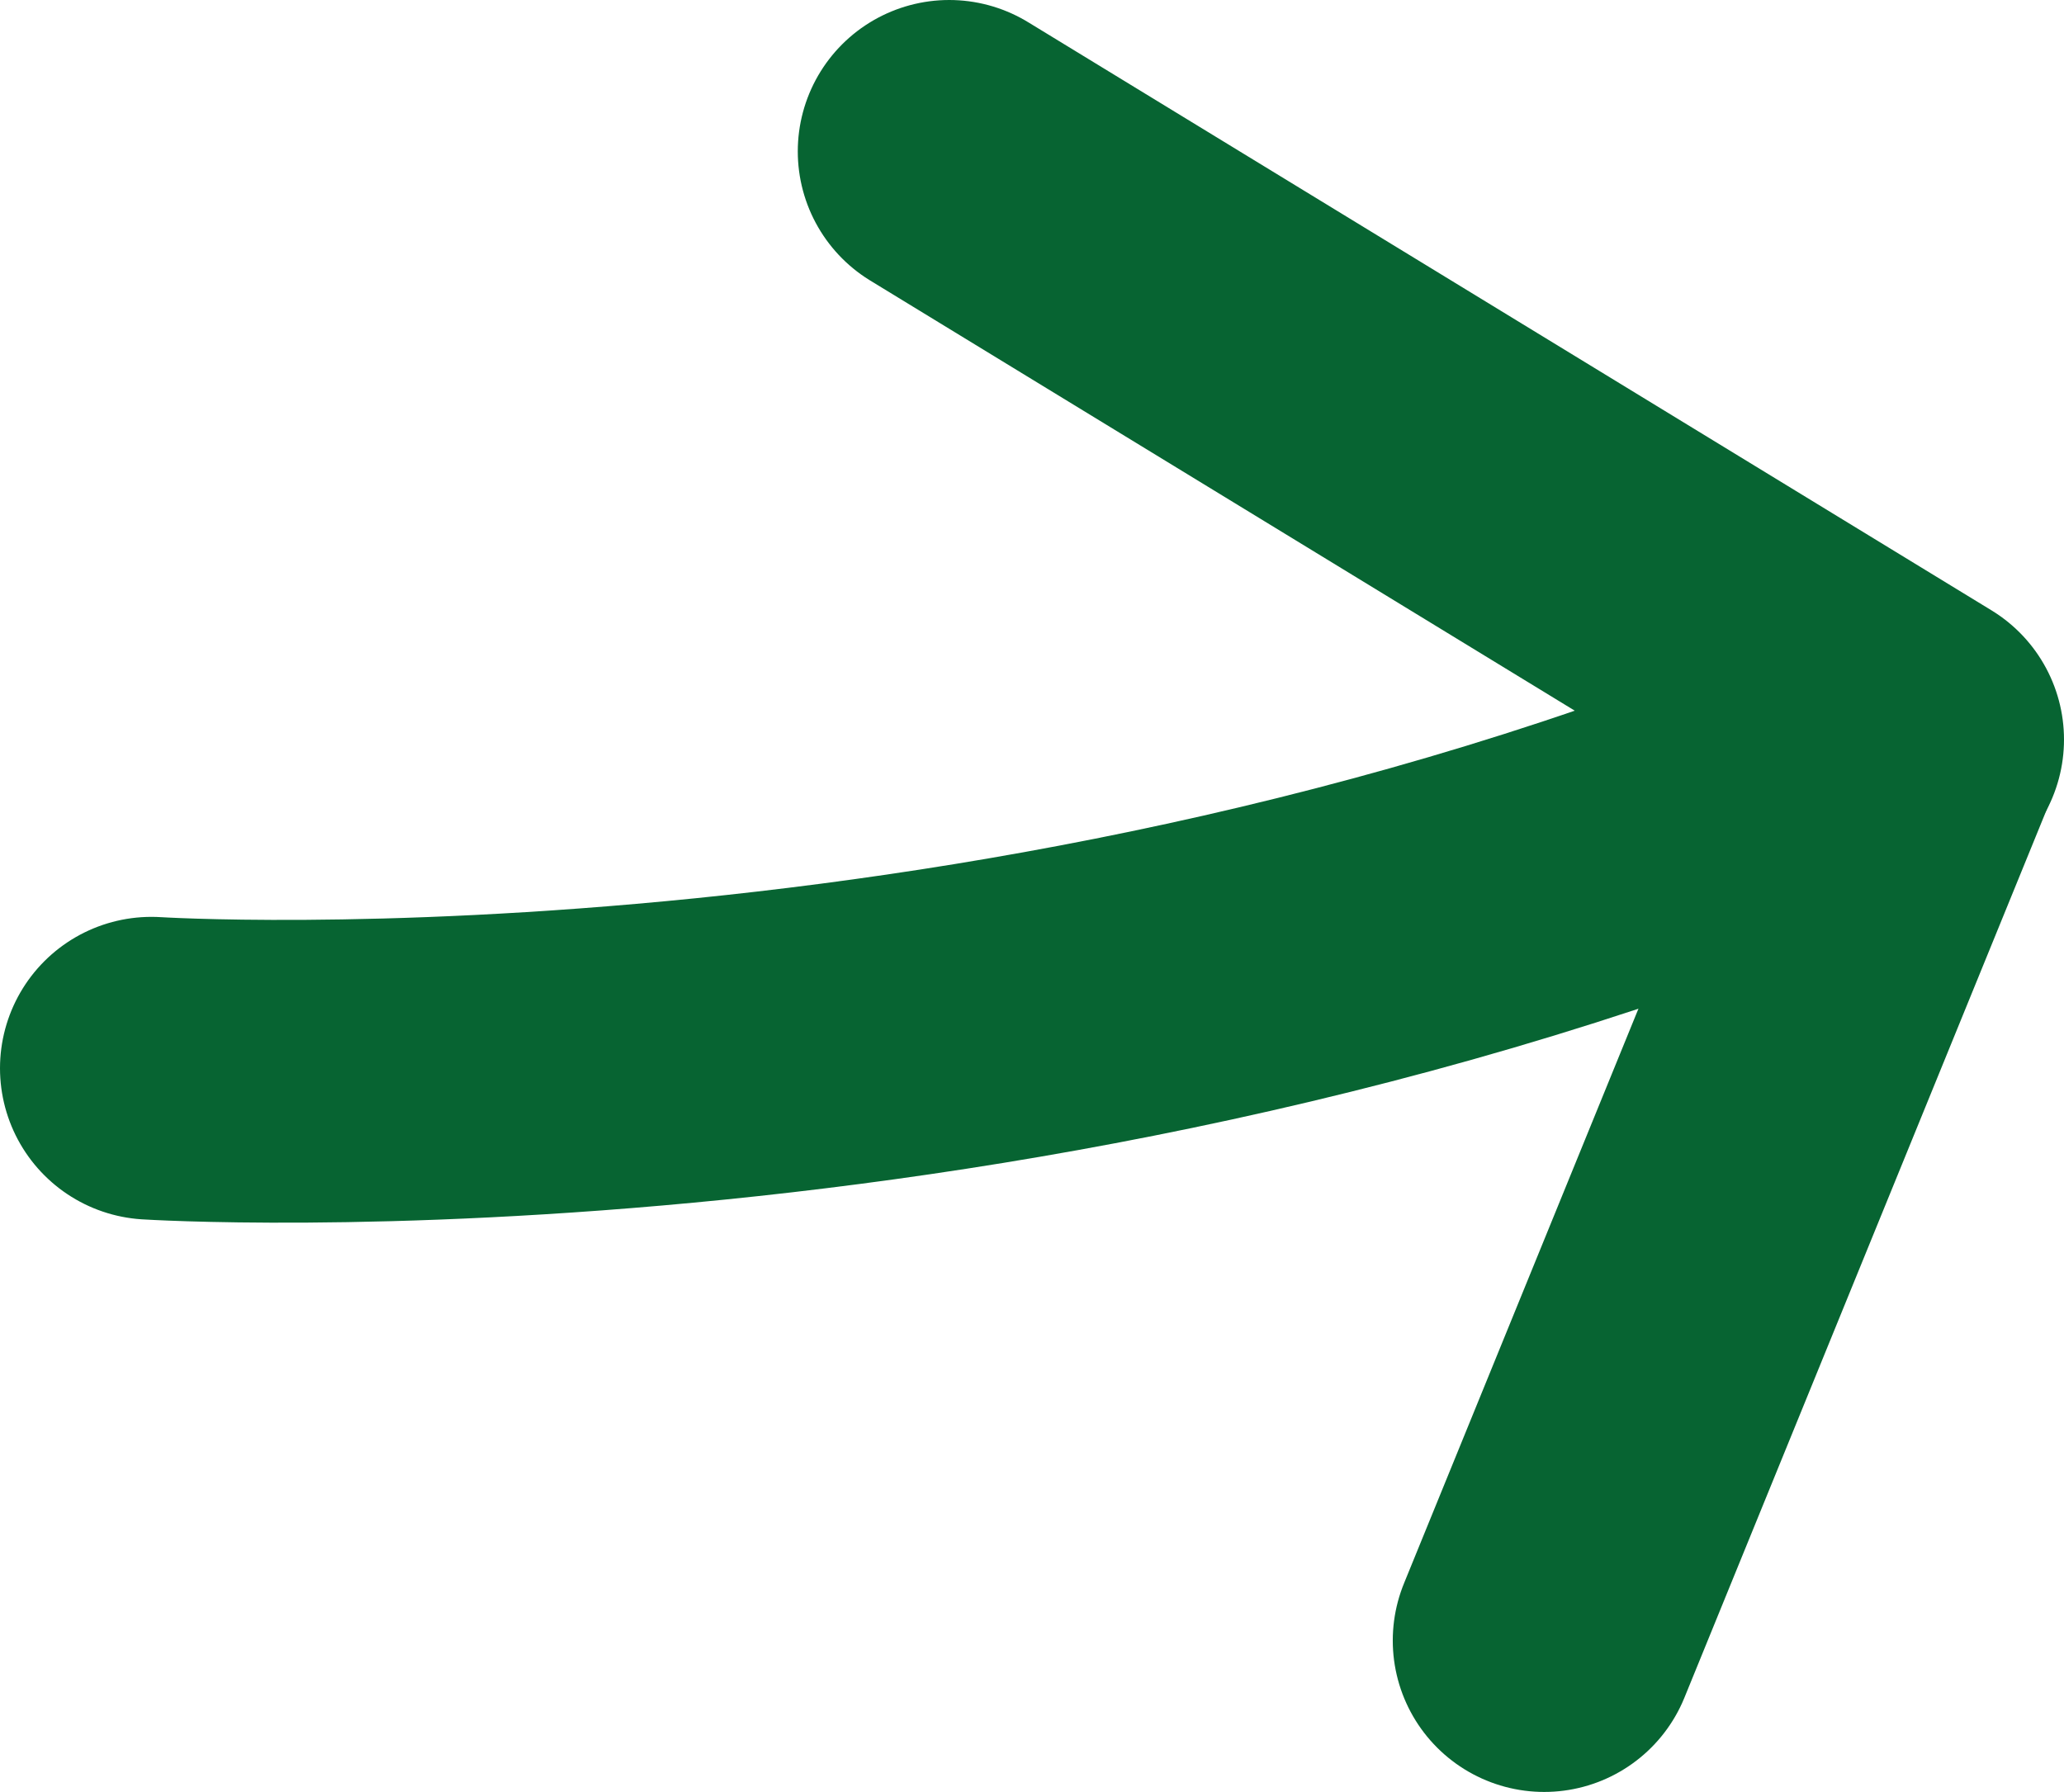 <svg xmlns="http://www.w3.org/2000/svg" width="545.25" height="473.48" viewBox="0 0 545.25 473.48"><path d="M-252.18,211.29s238.9,15.22,464.93-86.58" transform="translate(292.18 70.97)" fill="none" stroke="#076432" stroke-linecap="round" stroke-width="80"/><line x1="250.75" y1="40" x2="505.25" y2="195.41" fill="none" stroke="#076432" stroke-linecap="round" stroke-width="80"/><line x1="504.93" y1="195.67" x2="407.93" y2="433.48" fill="none" stroke="#076432" stroke-linecap="round" stroke-width="80"/></svg>
